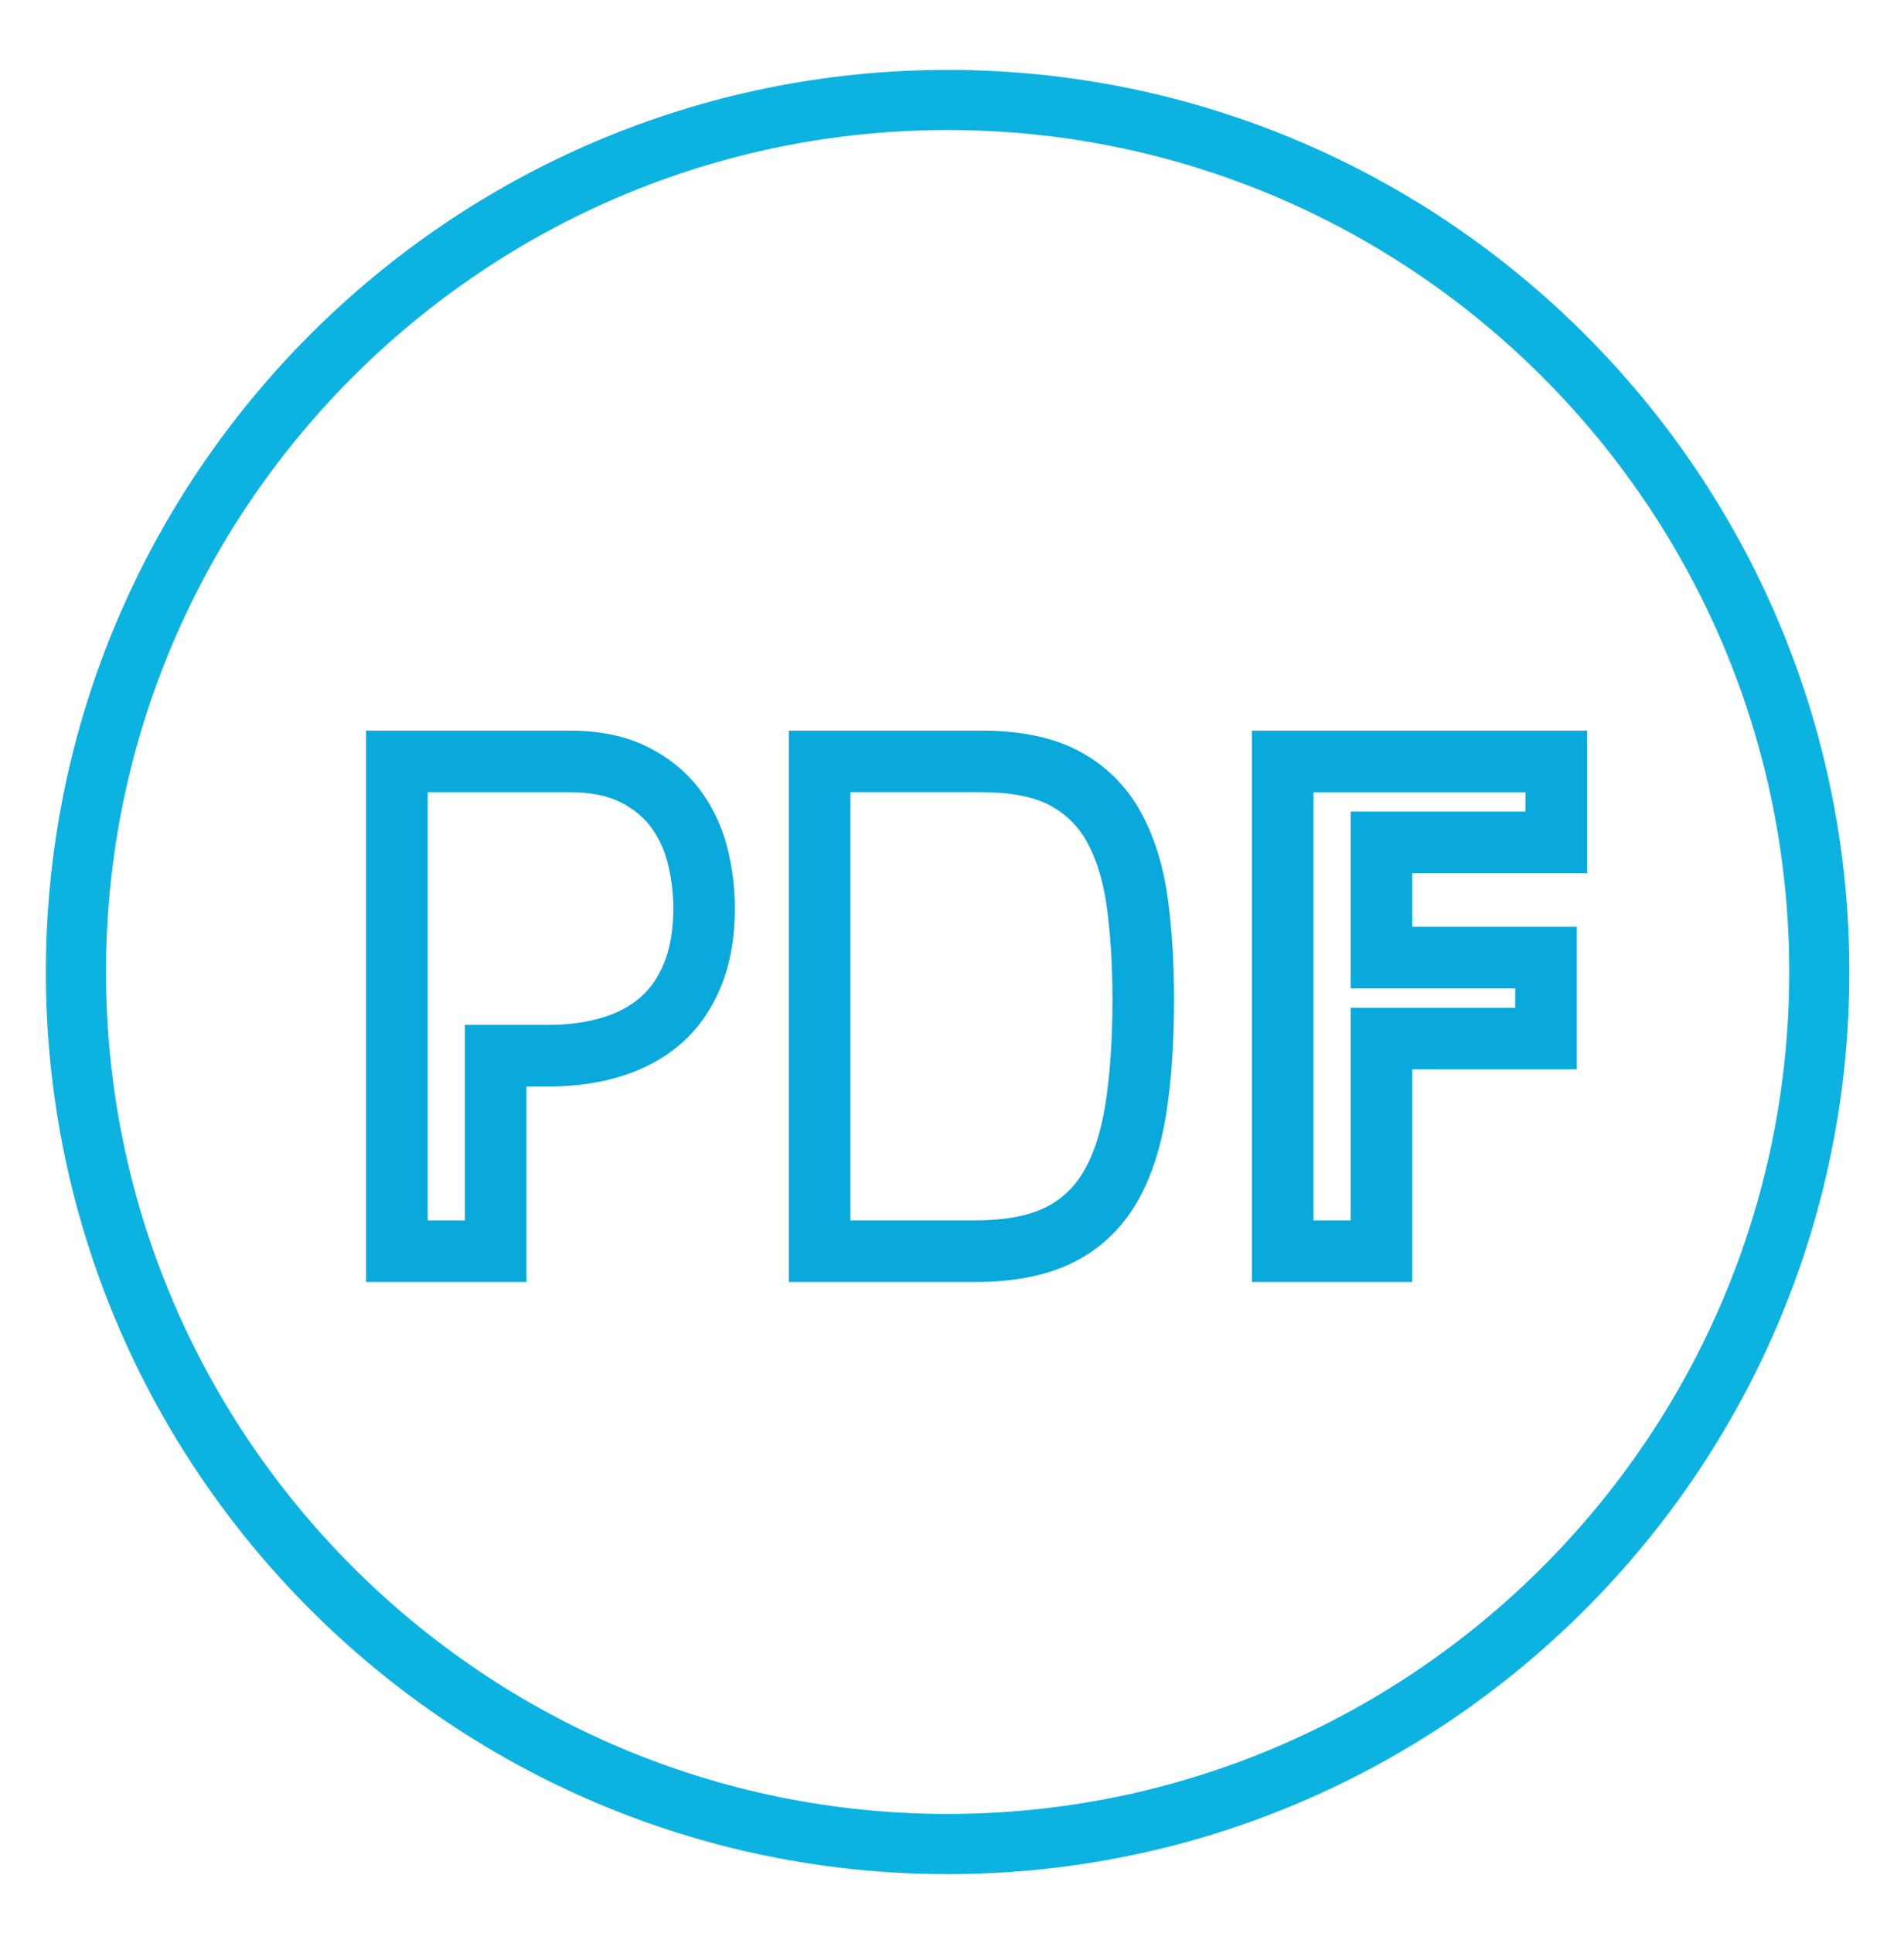 <?xml version="1.0" encoding="utf-8"?>
<!-- Generator: Adobe Illustrator 16.0.0, SVG Export Plug-In . SVG Version: 6.00 Build 0)  -->
<!DOCTYPE svg PUBLIC "-//W3C//DTD SVG 1.1//EN" "http://www.w3.org/Graphics/SVG/1.1/DTD/svg11.dtd">
<svg version="1.1" id="Capa_1" xmlns="http://www.w3.org/2000/svg" xmlns:xlink="http://www.w3.org/1999/xlink" x="0px" y="0px"
	 width="43.581px" height="44.22px" viewBox="0 0 43.581 44.22" enable-background="new 0 0 43.581 44.22" xml:space="preserve">
<path fill="#0CB3E1" d="M21.69,1.599c-11.381,0-20.64,9.259-20.64,20.64s9.259,20.64,20.64,20.64c11.381,0,20.64-9.259,20.64-20.64
	S33.071,1.599,21.69,1.599z M21.69,41.502c-10.622,0-19.264-8.642-19.264-19.264S11.068,2.975,21.69,2.975
	s19.264,8.642,19.264,19.264S32.312,41.502,21.69,41.502z"/>
<g>
	<g>
		<path fill="#0CB3E1" d="M11.549,28.832H8.879V17.216h4.16c0.604,0,1.124,0.104,1.542,0.312c0.419,0.207,0.763,0.482,1.022,0.82
			c0.256,0.334,0.442,0.721,0.554,1.149c0.108,0.419,0.164,0.851,0.164,1.283c0,0.599-0.092,1.132-0.274,1.583
			c-0.184,0.457-0.445,0.836-0.776,1.129c-0.33,0.29-0.733,0.511-1.197,0.654c-0.457,0.142-0.968,0.214-1.521,0.214h-1.004V28.832
			L11.549,28.832z M9.289,28.422h1.851v-4.473h1.413c0.511,0,0.982-0.066,1.399-0.195c0.409-0.126,0.762-0.318,1.048-0.57
			c0.283-0.25,0.507-0.578,0.667-0.974c0.162-0.403,0.244-0.884,0.244-1.431c0-0.398-0.051-0.795-0.15-1.181
			c-0.098-0.374-0.26-0.711-0.482-1.002c-0.22-0.287-0.515-0.523-0.878-0.702c-0.362-0.178-0.82-0.27-1.361-0.27h-3.75V28.422z"/>
		<path fill="#09A9DB" d="M12.049,29.332H8.379V16.716h4.66c0.683,0,1.276,0.122,1.764,0.363c0.487,0.24,0.89,0.564,1.197,0.963
			c0.297,0.388,0.512,0.834,0.641,1.327c0.119,0.461,0.18,0.936,0.18,1.41c0,0.663-0.104,1.259-0.31,1.77
			c-0.213,0.53-0.519,0.973-0.91,1.317c-0.385,0.338-0.849,0.593-1.38,0.757c-0.505,0.157-1.067,0.236-1.668,0.236h-0.504V29.332z
			 M9.789,27.922h0.851v-4.473h1.913c0.46,0,0.881-0.058,1.252-0.172c0.341-0.105,0.632-0.263,0.865-0.468
			c0.224-0.197,0.403-0.461,0.534-0.785c0.138-0.343,0.208-0.762,0.208-1.244c0-0.355-0.045-0.71-0.134-1.056
			c-0.081-0.309-0.214-0.586-0.396-0.823c-0.173-0.226-0.41-0.414-0.702-0.558c-0.294-0.145-0.678-0.218-1.14-0.218h-3.25V27.922z"
			/>
	</g>
</g>
<g>
	<g>
		<path fill="#0CB3E1" d="M22.323,28.832h-3.768V17.216h3.909c0.815,0,1.486,0.138,1.996,0.409c0.515,0.274,0.92,0.67,1.205,1.179
			c0.278,0.496,0.468,1.098,0.566,1.79c0.095,0.676,0.143,1.44,0.143,2.273c0,0.989-0.062,1.864-0.183,2.6
			c-0.124,0.75-0.342,1.38-0.648,1.872c-0.312,0.503-0.738,0.883-1.264,1.129C23.761,28.709,23.104,28.832,22.323,28.832z
			 M18.965,28.422h3.358c0.72,0,1.319-0.109,1.781-0.326c0.453-0.211,0.82-0.54,1.09-0.974c0.277-0.446,0.477-1.025,0.592-1.722
			c0.118-0.714,0.177-1.566,0.177-2.533c0-0.813-0.047-1.559-0.139-2.216c-0.09-0.641-0.264-1.196-0.517-1.647
			c-0.246-0.439-0.596-0.781-1.04-1.018c-0.449-0.239-1.056-0.361-1.803-0.361h-3.499L18.965,28.422L18.965,28.422z"/>
		<path fill="#09A9DB" d="M22.323,29.332h-4.268V16.716h4.409c0.897,0,1.648,0.157,2.23,0.467c0.601,0.32,1.074,0.783,1.406,1.376
			c0.308,0.55,0.518,1.211,0.625,1.964c0.098,0.701,0.148,1.489,0.148,2.343c0,1.017-0.064,1.919-0.19,2.681
			c-0.135,0.815-0.376,1.507-0.717,2.055c-0.364,0.587-0.861,1.03-1.477,1.318C23.906,29.193,23.177,29.332,22.323,29.332z
			 M19.465,27.922h2.858c0.646,0,1.174-0.094,1.569-0.279c0.364-0.169,0.659-0.434,0.877-0.785c0.243-0.39,0.419-0.908,0.524-1.541
			c0.113-0.687,0.17-1.511,0.17-2.451c0-0.79-0.045-1.512-0.134-2.146c-0.081-0.579-0.235-1.074-0.458-1.472
			c-0.198-0.354-0.481-0.63-0.839-0.822c-0.376-0.2-0.904-0.302-1.568-0.302h-2.999V27.922z"/>
	</g>
</g>
<g>
	<g>
		<path fill="#09A9DB" d="M32.324,29.332h-3.669V16.716h7.672v3.261h-4.002v1.228h3.767v3.261h-3.767V29.332z M30.064,27.922h0.851
			v-4.865h3.767v-0.442h-3.767v-4.046h4.003v-0.443h-4.854"/>
	</g>
</g>
</svg>
